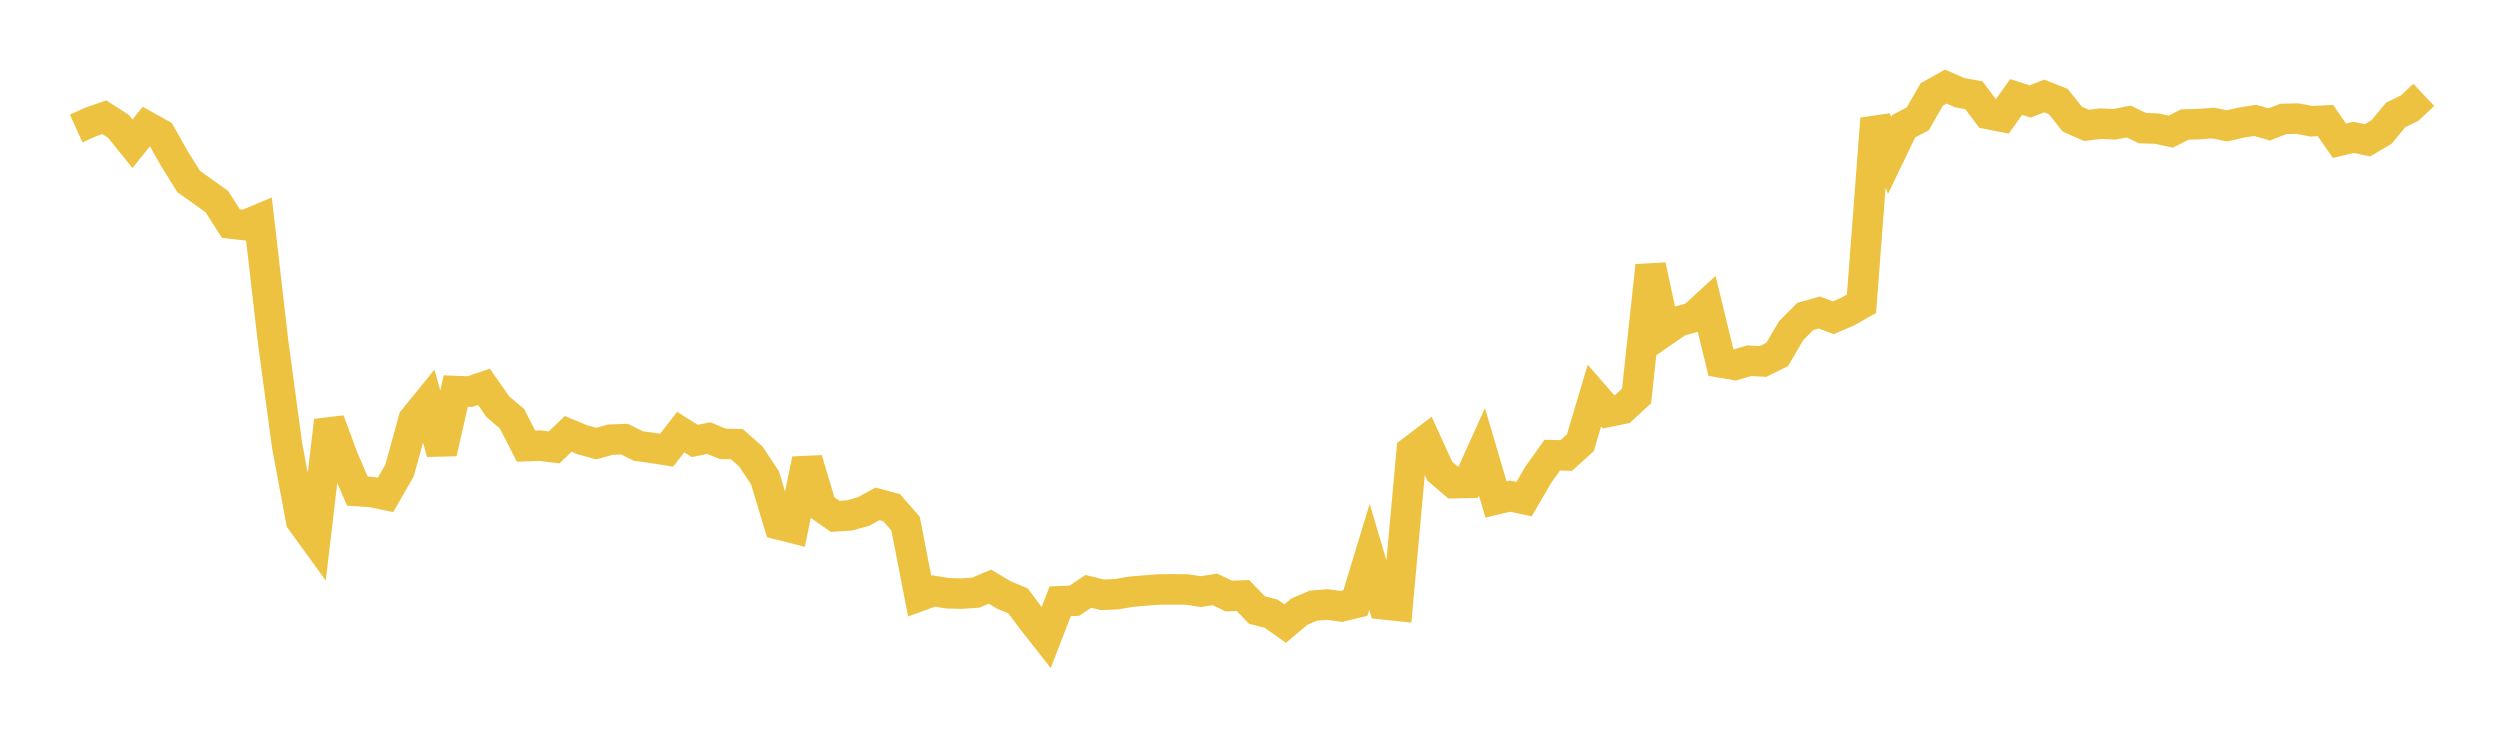<svg width="164" height="48" xmlns="http://www.w3.org/2000/svg" xmlns:xlink="http://www.w3.org/1999/xlink"><path fill="none" stroke="rgb(237,194,64)" stroke-width="2" d="M5,8.433L5.922,8.013L6.844,7.69L7.766,8.284L8.689,9.43L9.611,8.287L10.533,8.8L11.455,10.427L12.377,11.907L13.299,12.564L14.222,13.22L15.144,14.665L16.066,14.772L16.988,14.388L17.91,22.374L18.832,29.217L19.754,34.151L20.677,35.425L21.599,27.593L22.521,30.083L23.443,32.214L24.365,32.277L25.287,32.468L26.21,30.865L27.132,27.517L28.054,26.382L28.976,29.71L29.898,25.653L30.82,25.689L31.743,25.372L32.665,26.687L33.587,27.467L34.509,29.267L35.431,29.235L36.353,29.347L37.275,28.464L38.198,28.846L39.12,29.099L40.042,28.843L40.964,28.809L41.886,29.261L42.808,29.387L43.731,29.534L44.653,28.346L45.575,28.926L46.497,28.74L47.419,29.117L48.341,29.137L49.263,29.954L50.186,31.349L51.108,34.412L52.03,34.645L52.952,30.141L53.874,33.234L54.796,33.875L55.719,33.812L56.641,33.559L57.563,33.053L58.485,33.301L59.407,34.353L60.329,39.102L61.251,38.769L62.174,38.92L63.096,38.94L64.018,38.877L64.94,38.482L65.862,39.034L66.784,39.419L67.707,40.652L68.629,41.825L69.551,39.441L70.473,39.41L71.395,38.792L72.317,39.02L73.24,38.983L74.162,38.821L75.084,38.739L76.006,38.67L76.928,38.664L77.85,38.669L78.772,38.81L79.695,38.663L80.617,39.102L81.539,39.066L82.461,40.022L83.383,40.255L84.305,40.907L85.228,40.131L86.15,39.731L87.072,39.655L87.994,39.782L88.916,39.557L89.838,36.529L90.76,39.646L91.683,39.743L92.605,29.59L93.527,28.89L94.449,30.905L95.371,31.696L96.293,31.677L97.216,29.634L98.138,32.764L99.06,32.546L99.982,32.742L100.904,31.154L101.826,29.862L102.749,29.879L103.671,29.043L104.593,25.952L105.515,27.013L106.437,26.824L107.359,25.974L108.281,17.424L109.204,21.708L110.126,21.072L111.048,20.826L111.97,19.98L112.892,23.782L113.814,23.939L114.737,23.665L115.659,23.71L116.581,23.255L117.503,21.686L118.425,20.76L119.347,20.501L120.269,20.843L121.192,20.447L122.114,19.924L123.036,7.787L123.958,10.195L124.88,8.28L125.802,7.799L126.725,6.194L127.647,5.679L128.569,6.083L129.491,6.251L130.413,7.478L131.335,7.659L132.257,6.364L133.18,6.657L134.102,6.294L135.024,6.661L135.946,7.819L136.868,8.225L137.79,8.112L138.713,8.155L139.635,7.973L140.557,8.408L141.479,8.436L142.401,8.635L143.323,8.168L144.246,8.141L145.168,8.071L146.09,8.256L147.012,8.046L147.934,7.895L148.856,8.165L149.778,7.803L150.701,7.78L151.623,7.954L152.545,7.908L153.467,9.23L154.389,9.012L155.311,9.202L156.234,8.654L157.156,7.539L158.078,7.09L159,6.222"></path></svg>